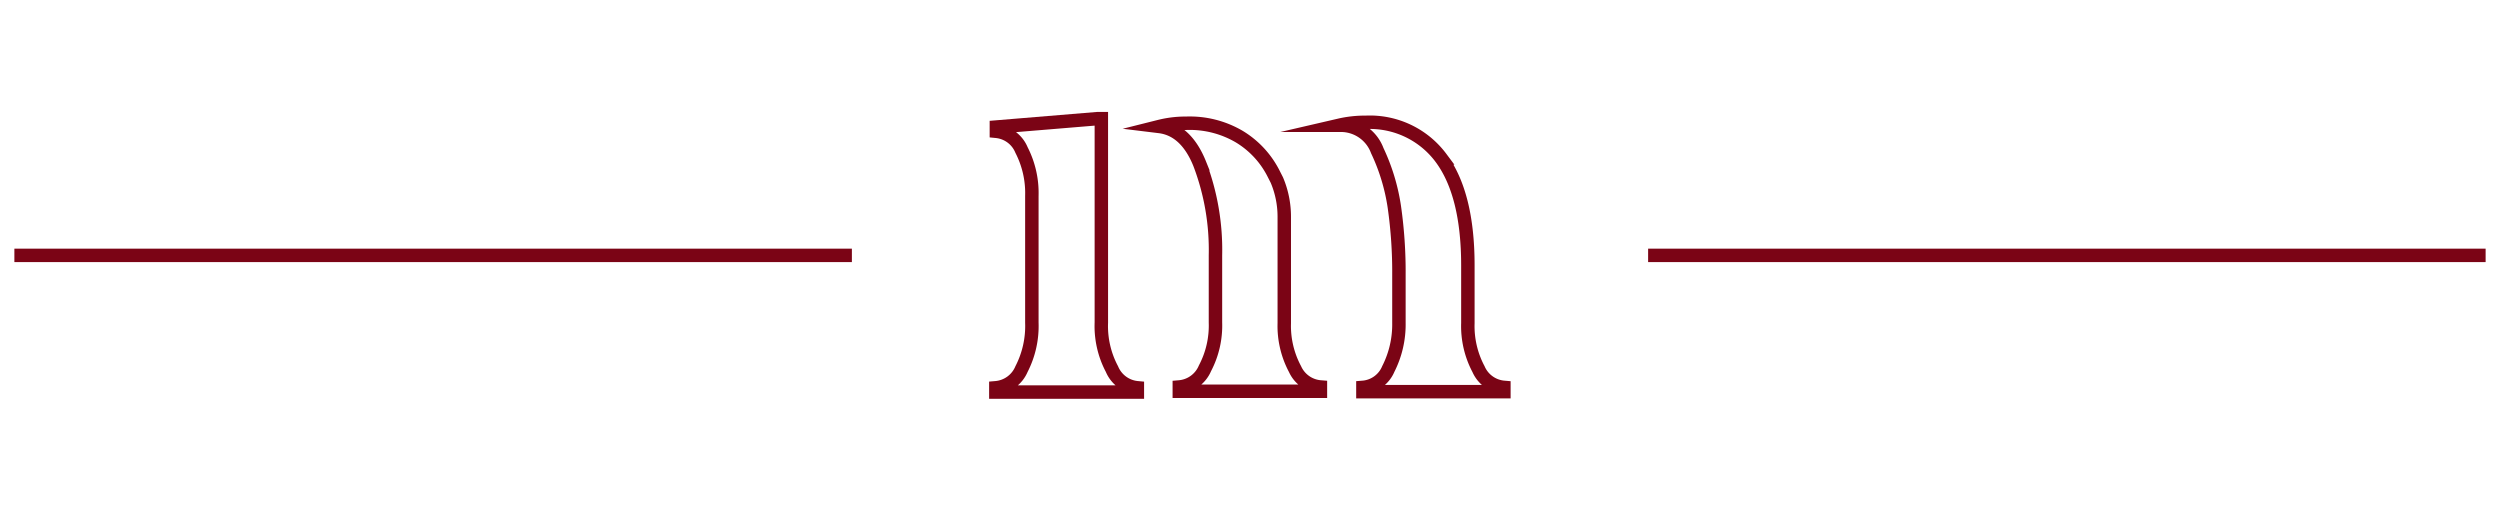<svg xmlns="http://www.w3.org/2000/svg" id="Capa_1" data-name="Capa 1" viewBox="0 0 186 38"><defs><style>.cls-1{fill:none;stroke:#7b0415;stroke-miterlimit:10;}</style></defs><title>IntermediosM</title><path class="cls-1" d="M96.35,27.46a6.81,6.81,0,0,1-.8-3.42V16.13A7,7,0,0,0,95,13.4l-.28-.55a6.79,6.79,0,0,0-2.51-2.68,7.27,7.27,0,0,0-3.95-1,8,8,0,0,0-2,.24c1.31.16,2.32,1.09,3,2.78A18,18,0,0,1,90.43,19v5a6.81,6.81,0,0,1-.78,3.4,2.28,2.28,0,0,1-1.91,1.39v.32h10.5v-.32A2.27,2.27,0,0,1,96.35,27.46Z"></path><path class="cls-1" d="M110,27.46a6.81,6.81,0,0,1-.79-3.42V19.75q0-5.31-2-8a6.6,6.6,0,0,0-5.58-2.65,8.54,8.54,0,0,0-2,.22h.2a2.89,2.89,0,0,1,2.64,1.89,14.85,14.85,0,0,1,1.27,4.19,34.28,34.28,0,0,1,.34,5.07v3.56a7.32,7.32,0,0,1-.79,3.42,2.24,2.24,0,0,1-1.89,1.37v.32h10.49v-.32A2.27,2.27,0,0,1,110,27.46Z"></path><path class="cls-1" d="M82.73,27.46A6.81,6.81,0,0,1,81.94,24V8.83h-.32l-7.49.62v.32A2.26,2.26,0,0,1,76,11.16a7,7,0,0,1,.77,3.42V24A7,7,0,0,1,76,27.46a2.28,2.28,0,0,1-1.91,1.39v.32H84.62v-.32A2.27,2.27,0,0,1,82.73,27.46Z"></path><line class="cls-1" x1="63.38" y1="19" x2="1.07" y2="19"></line><line class="cls-1" x1="184.93" y1="19" x2="122.62" y2="19"></line></svg>